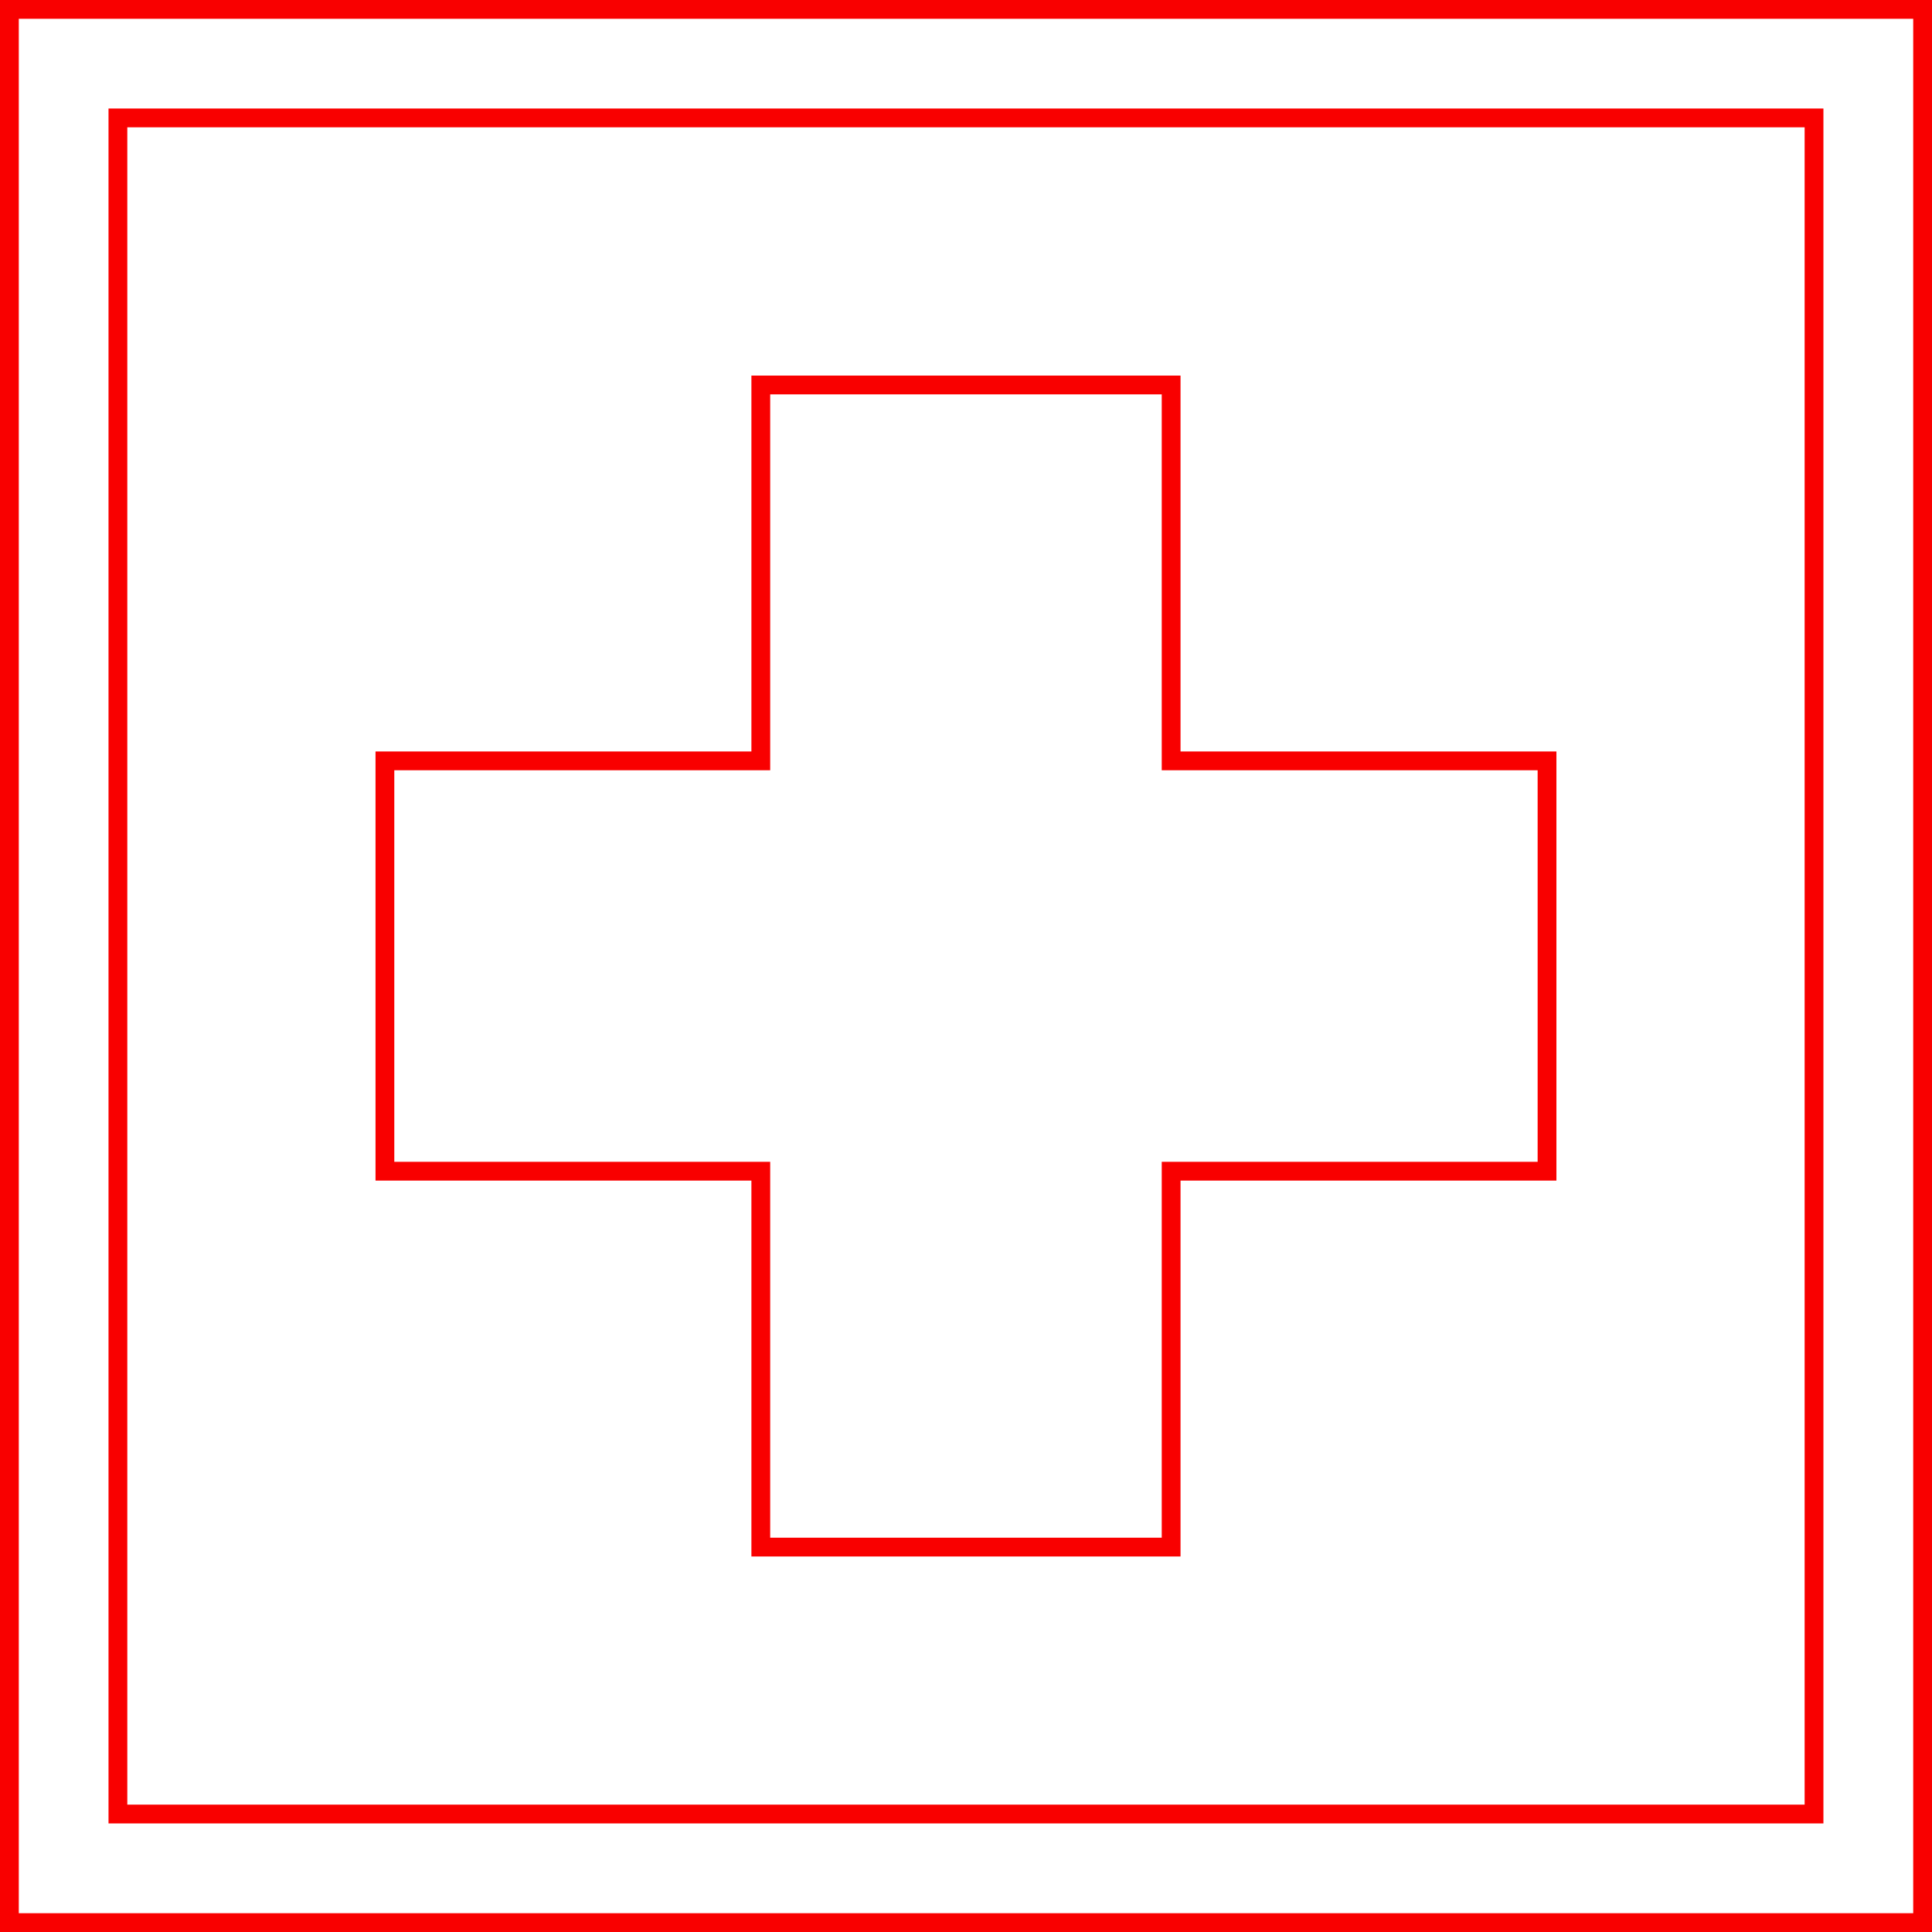 <?xml version="1.0" encoding="UTF-8"?>
<svg id="Ebene_2" data-name="Ebene 2" xmlns="http://www.w3.org/2000/svg" viewBox="0 0 308.54 308.54">
  <defs>
    <style>
      .cls-1 {
        fill: #f90000;
      }
    </style>
  </defs>
  <g id="Ebene_1-2" data-name="Ebene 1">
    <g>
      <path class="cls-1" d="m188.53,248.57h-68.53v-60.03h-60.03v-68.53h60.03v-60.03h68.53v60.03h60.03v68.53h-60.03v60.03Zm-65.53-3h62.53v-60.03h60.03v-62.53h-60.03v-60.03h-62.53v60.03h-60.03v62.53h60.03v60.03Z"/>
      <path class="cls-1" d="m291.2,291.2H17.33V17.33h273.87v273.87Zm-270.87-3h267.87V20.33H20.33v267.87Z"/>
      <path class="cls-1" d="m308.54,308.54H0V0h308.54v308.54Zm-305.54-3h302.54V3H3v302.54Z"/>
    </g>
  </g>
</svg>